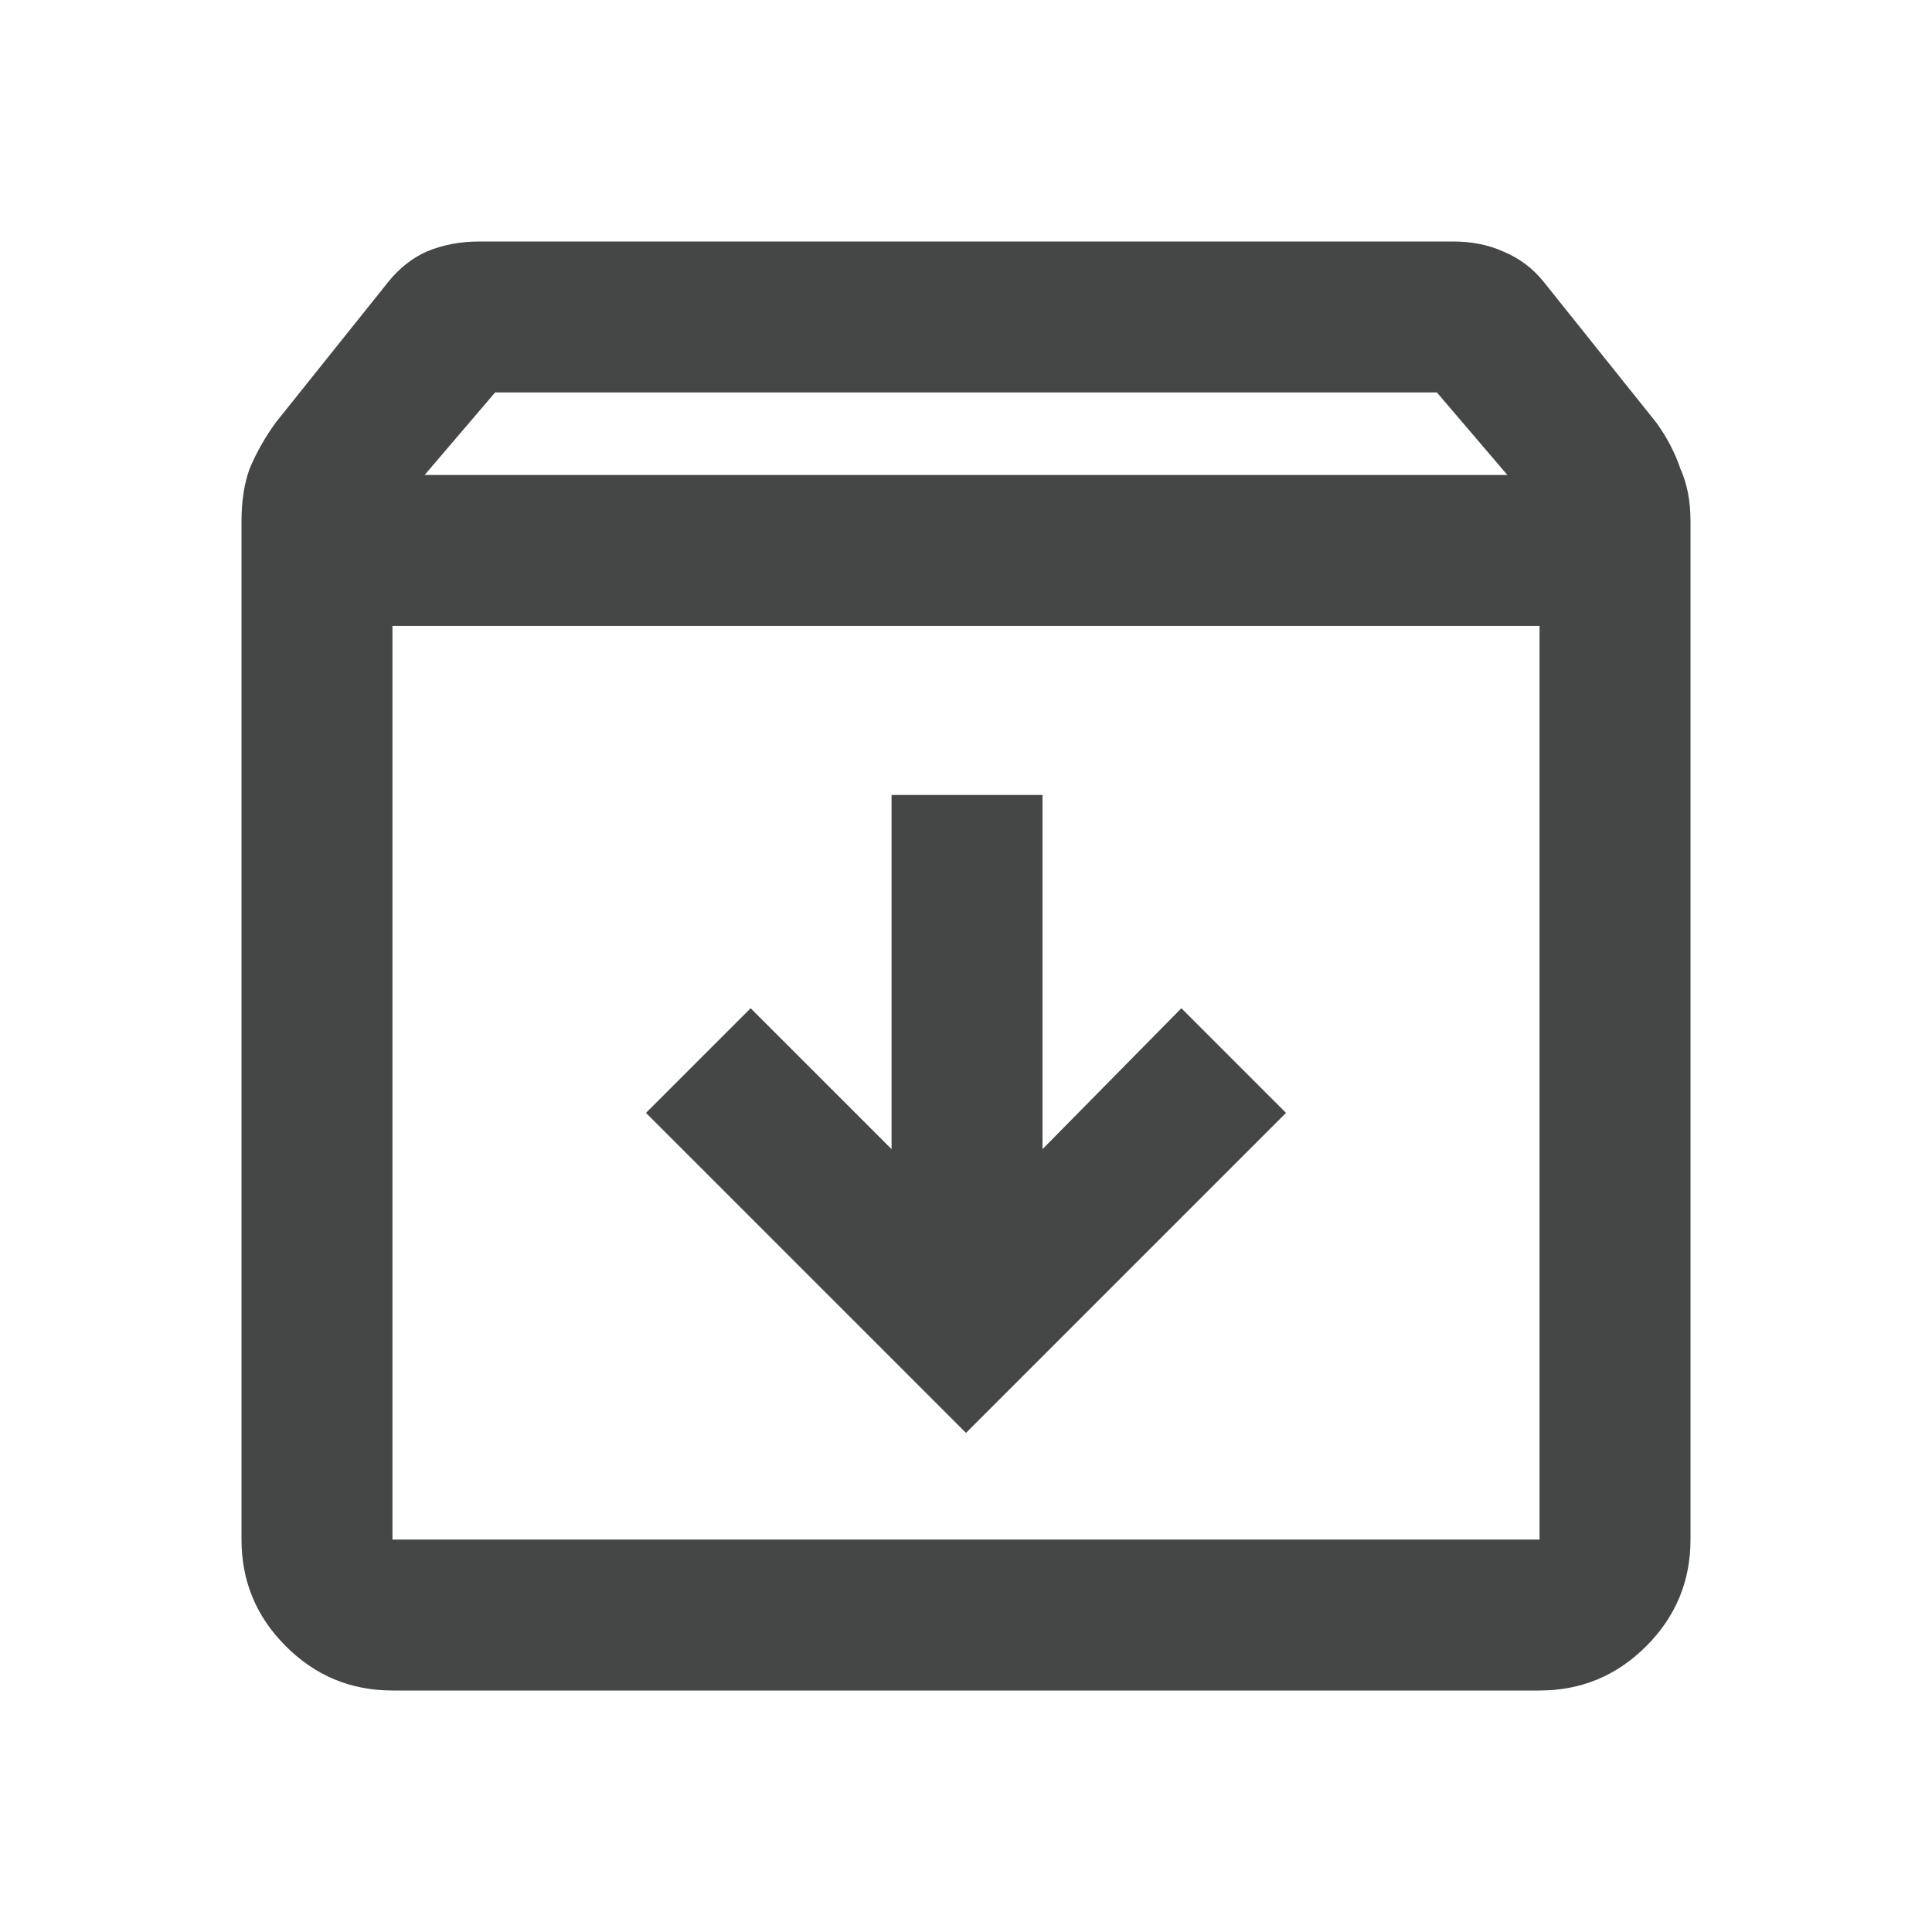<svg width="30" height="30" viewBox="0 0 30 30" fill="none" xmlns="http://www.w3.org/2000/svg">
<path d="M6.094 26.25C5.448 26.25 4.896 26.021 4.438 25.562C3.979 25.104 3.75 24.552 3.75 23.906V8.094C3.75 7.781 3.792 7.51 3.875 7.281C3.979 7.031 4.115 6.792 4.281 6.562L6.031 4.375C6.198 4.167 6.396 4.01 6.625 3.906C6.875 3.802 7.146 3.75 7.438 3.75H22.562C22.854 3.75 23.115 3.802 23.344 3.906C23.594 4.01 23.802 4.167 23.969 4.375L25.719 6.562C25.885 6.792 26.01 7.031 26.094 7.281C26.198 7.51 26.25 7.781 26.25 8.094V23.906C26.25 24.552 26.021 25.104 25.562 25.562C25.104 26.021 24.552 26.25 23.906 26.25H6.094ZM6.594 7.375H23.406L22.312 6.094H7.688L6.594 7.375ZM6.094 9.719V23.906H23.906V9.719H6.094ZM15 22.25L19.969 17.281L18.344 15.656L16.188 17.844V12.344H13.844V17.844L11.656 15.656L10.031 17.281L15 22.25ZM6.094 23.906H23.906H6.094Z" fill="#444746"/>
</svg>
